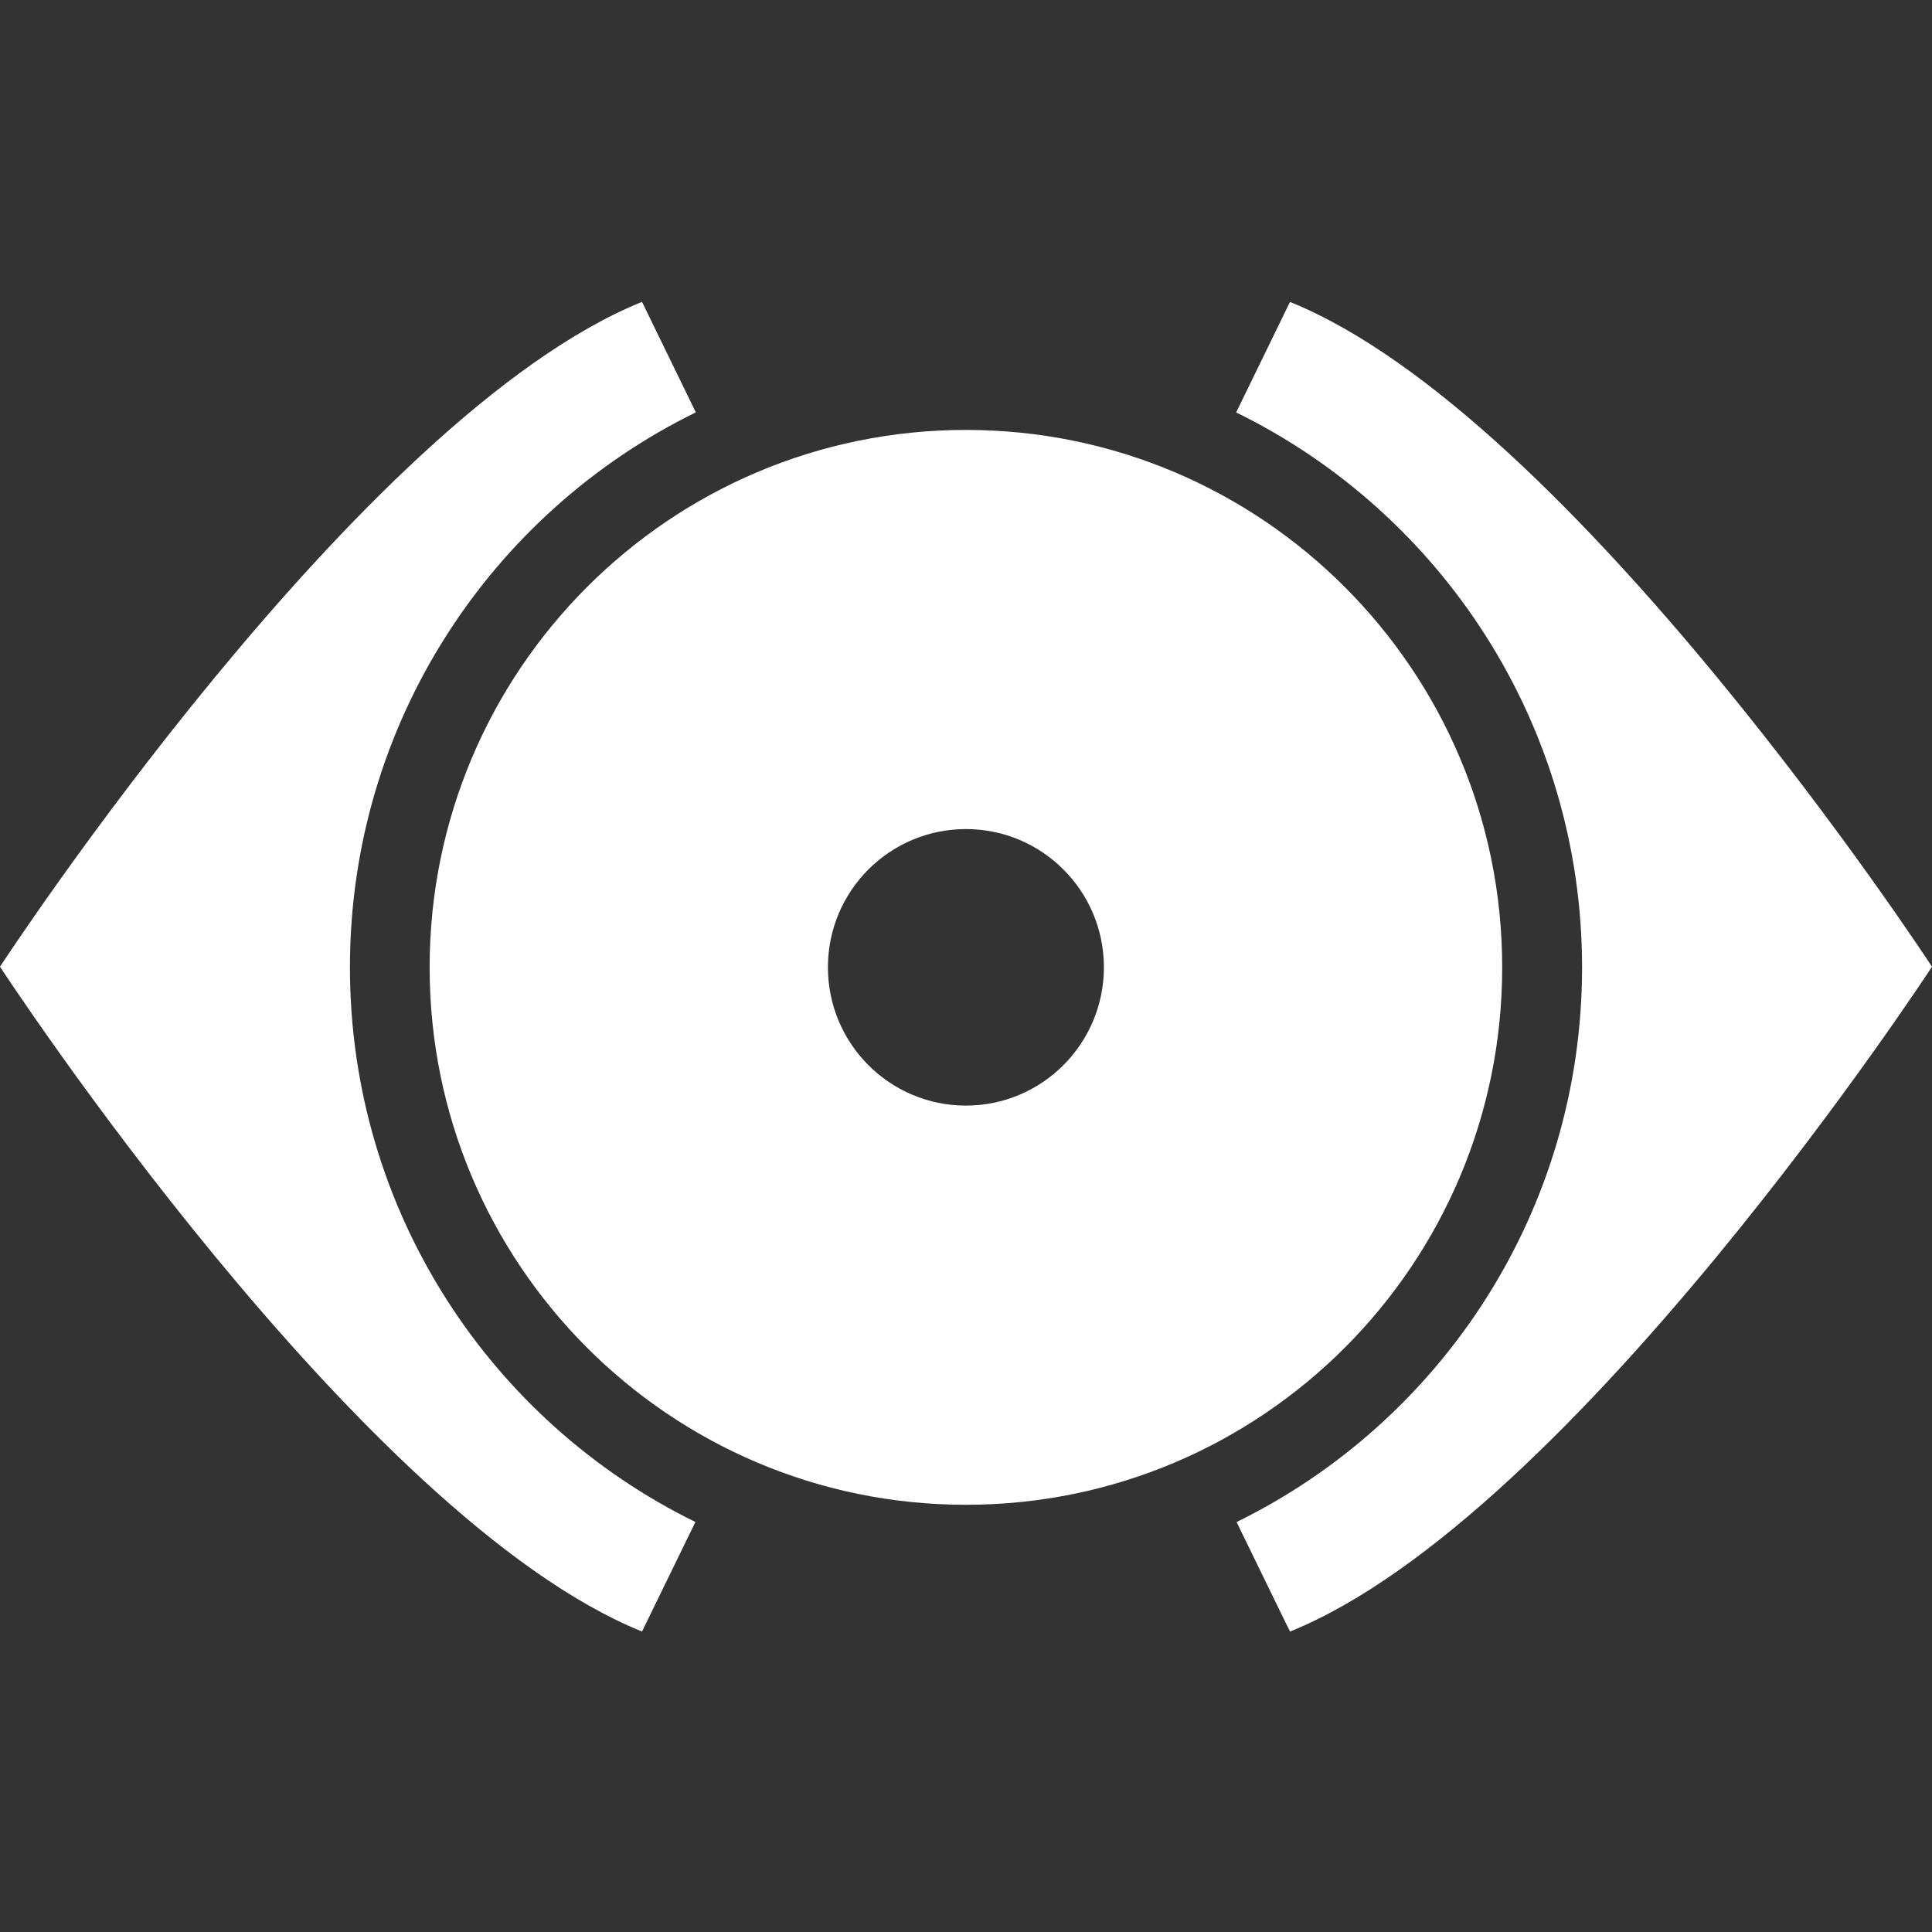 <?xml version="1.0" encoding="utf-8"?>
<svg xmlns="http://www.w3.org/2000/svg" width="32" height="32" viewBox="0 0 32 32" fill="none">
<rect x="0" y="0" width="32" height="32" fill="#333333" stroke="none"/>
<path d="M32 16.012C32 16.012 26.045 25.134 21.366 27.024L20.482 25.21C23.871 23.547 26.204 20.059 26.204 16.023C26.204 11.986 23.867 8.492 20.475 6.831L21.366 5.001C26.046 6.891 32 16.012 32 16.012Z" fill="white"/>
<path d="M11.525 6.83C8.133 8.491 5.796 11.982 5.796 16.021C5.796 20.061 8.129 23.547 11.518 25.209L10.634 27.023C5.955 25.134 0 16.012 0 16.012C0 16.012 5.955 6.89 10.634 5L11.525 6.83Z" fill="white"/>
<path d="M15.999 7.121C11.093 7.121 7.116 11.107 7.116 16.022C7.116 20.938 11.093 24.924 15.999 24.924C20.904 24.924 24.881 20.938 24.881 16.022C24.881 11.107 20.904 7.121 15.999 7.121ZM15.999 18.312C14.736 18.312 13.713 17.287 13.713 16.021C13.713 14.756 14.736 13.732 15.999 13.732C17.261 13.732 18.284 14.757 18.284 16.021C18.284 17.286 17.261 18.312 15.999 18.312Z" fill="white"/>
</svg>